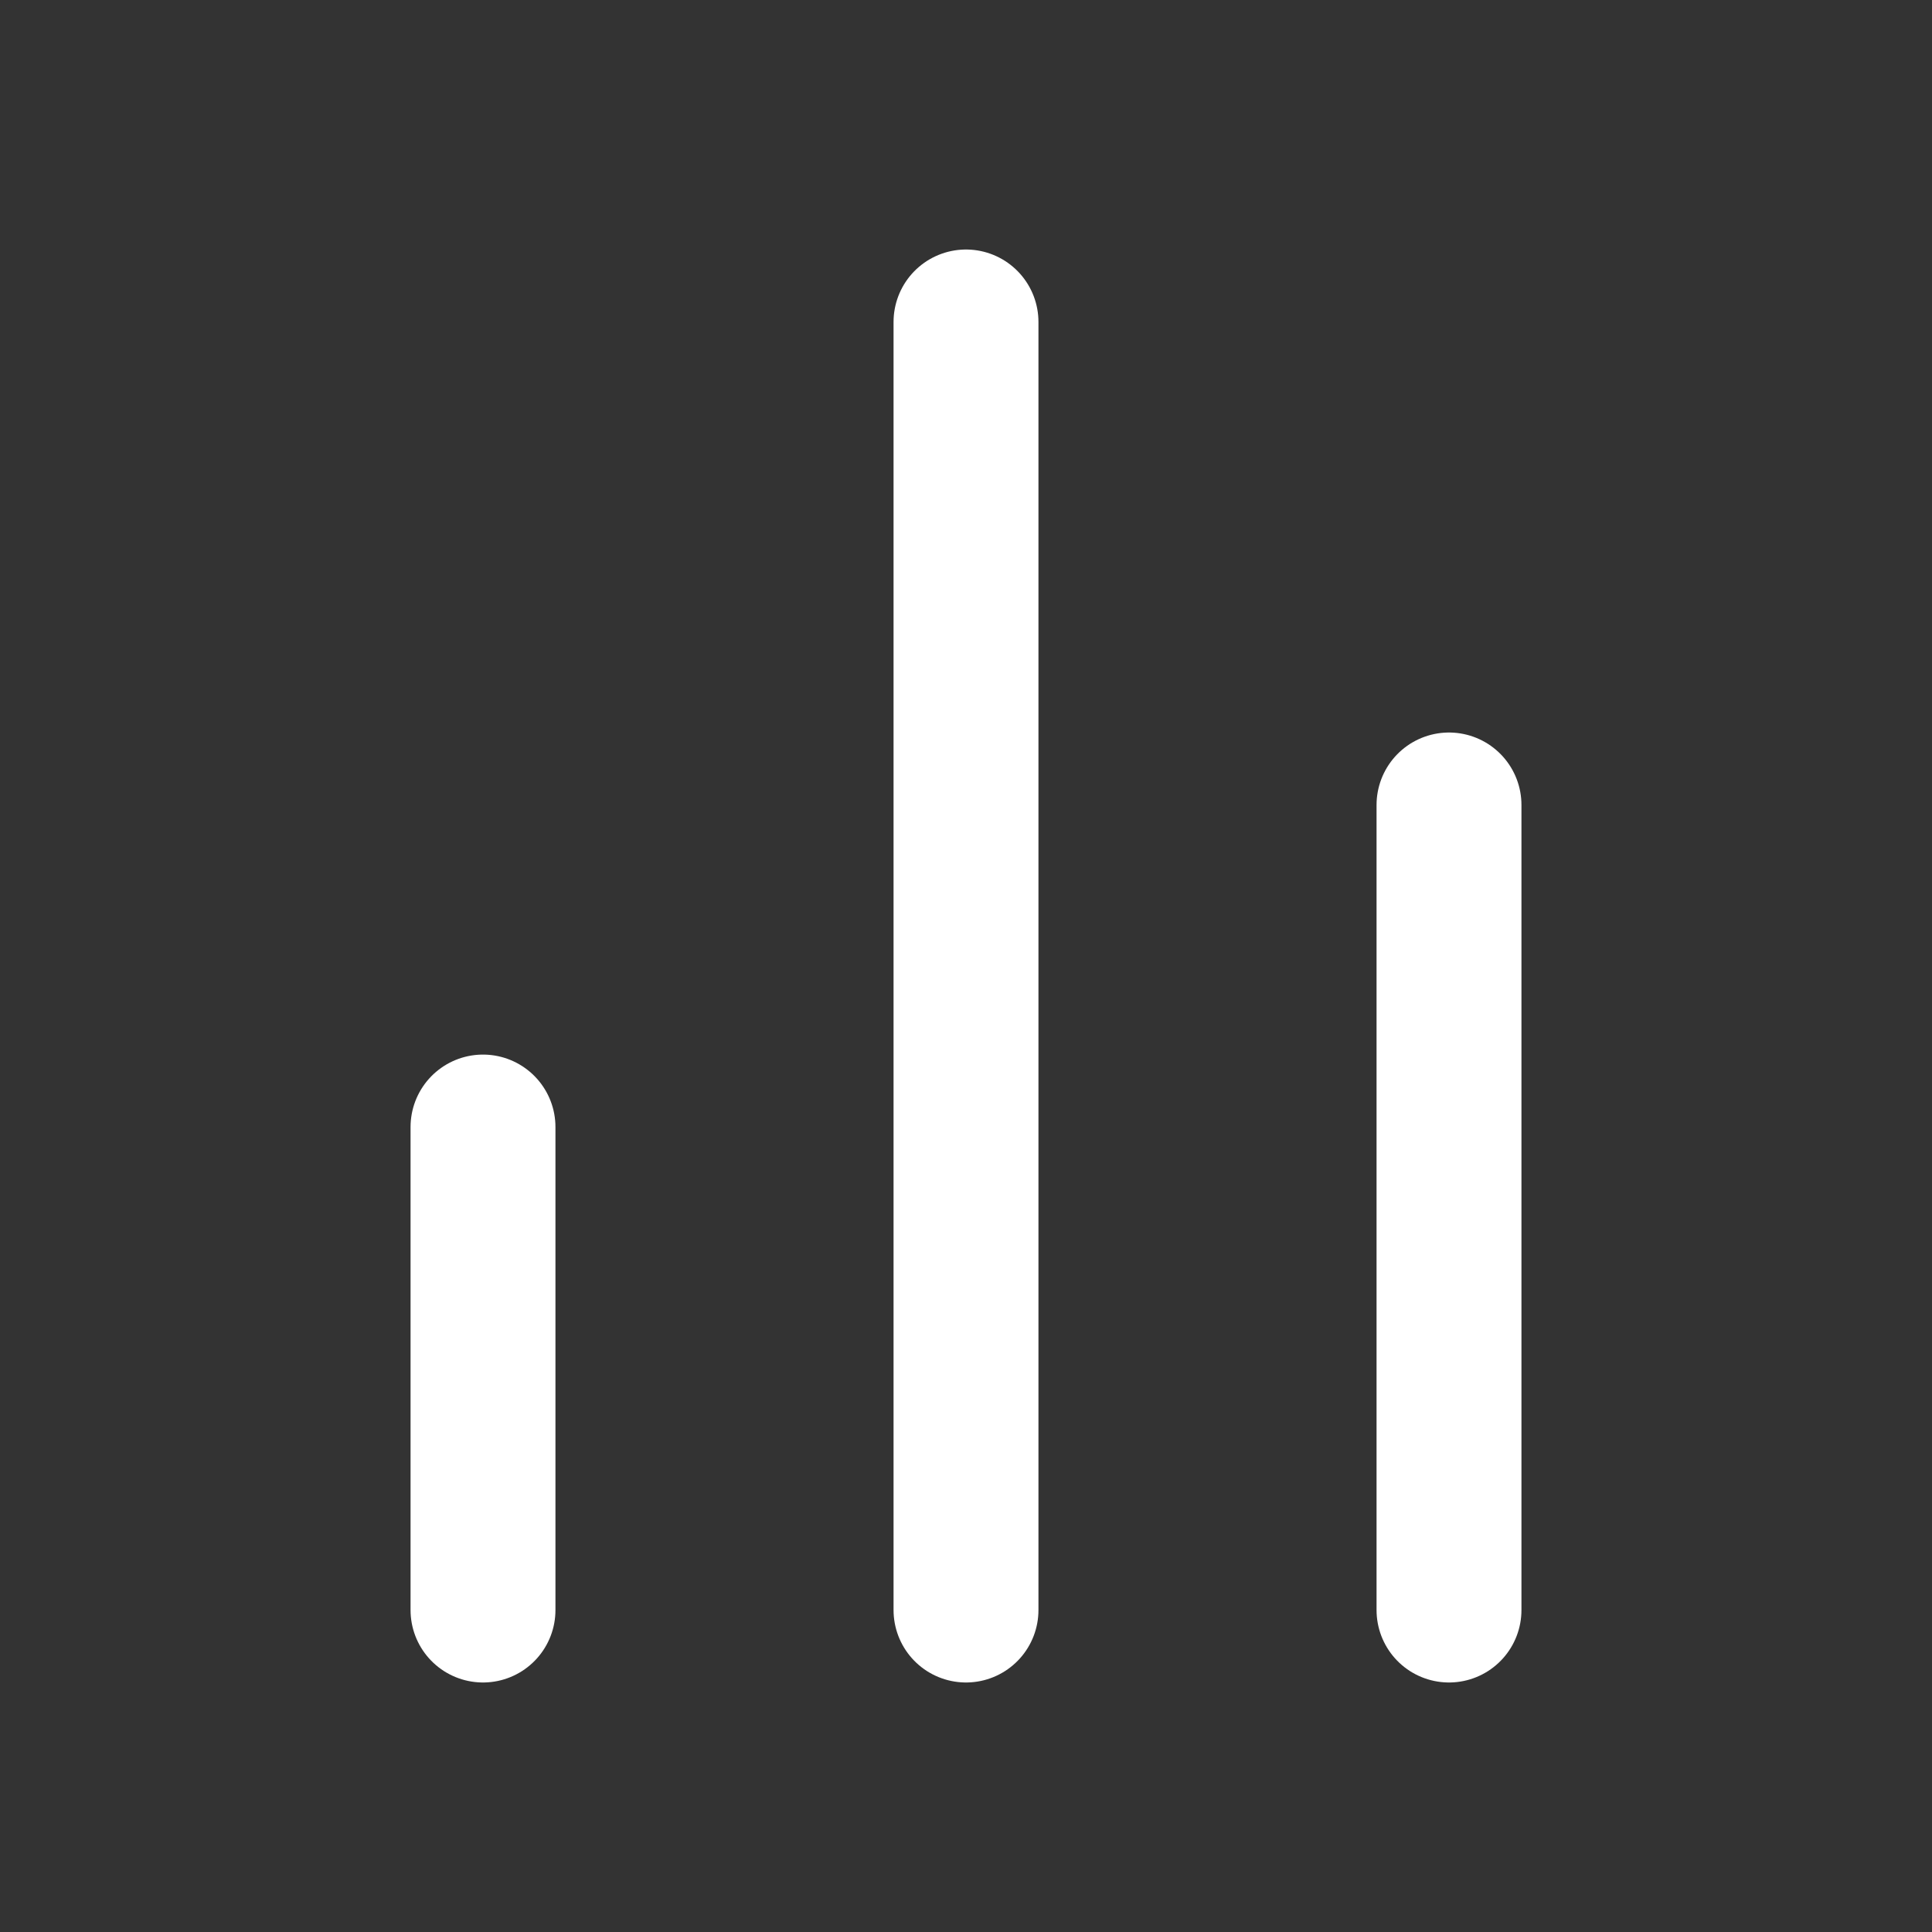 <svg width="20" height="20" viewBox="0 0 20 20" fill="none" xmlns="http://www.w3.org/2000/svg">
<rect x="0" y="0" width="20" height="20" fill="#333333" stroke="none"/>
<path d="M15 16.667V8.333" stroke="white" stroke-width="1.5" stroke-linecap="round" stroke-linejoin="round"/>
<path d="M10 16.667V3.333" stroke="white" stroke-width="1.5" stroke-linecap="round" stroke-linejoin="round"/>
<path d="M5 16.667V11.667" stroke="white" stroke-width="1.5" stroke-linecap="round" stroke-linejoin="round"/>
</svg>
